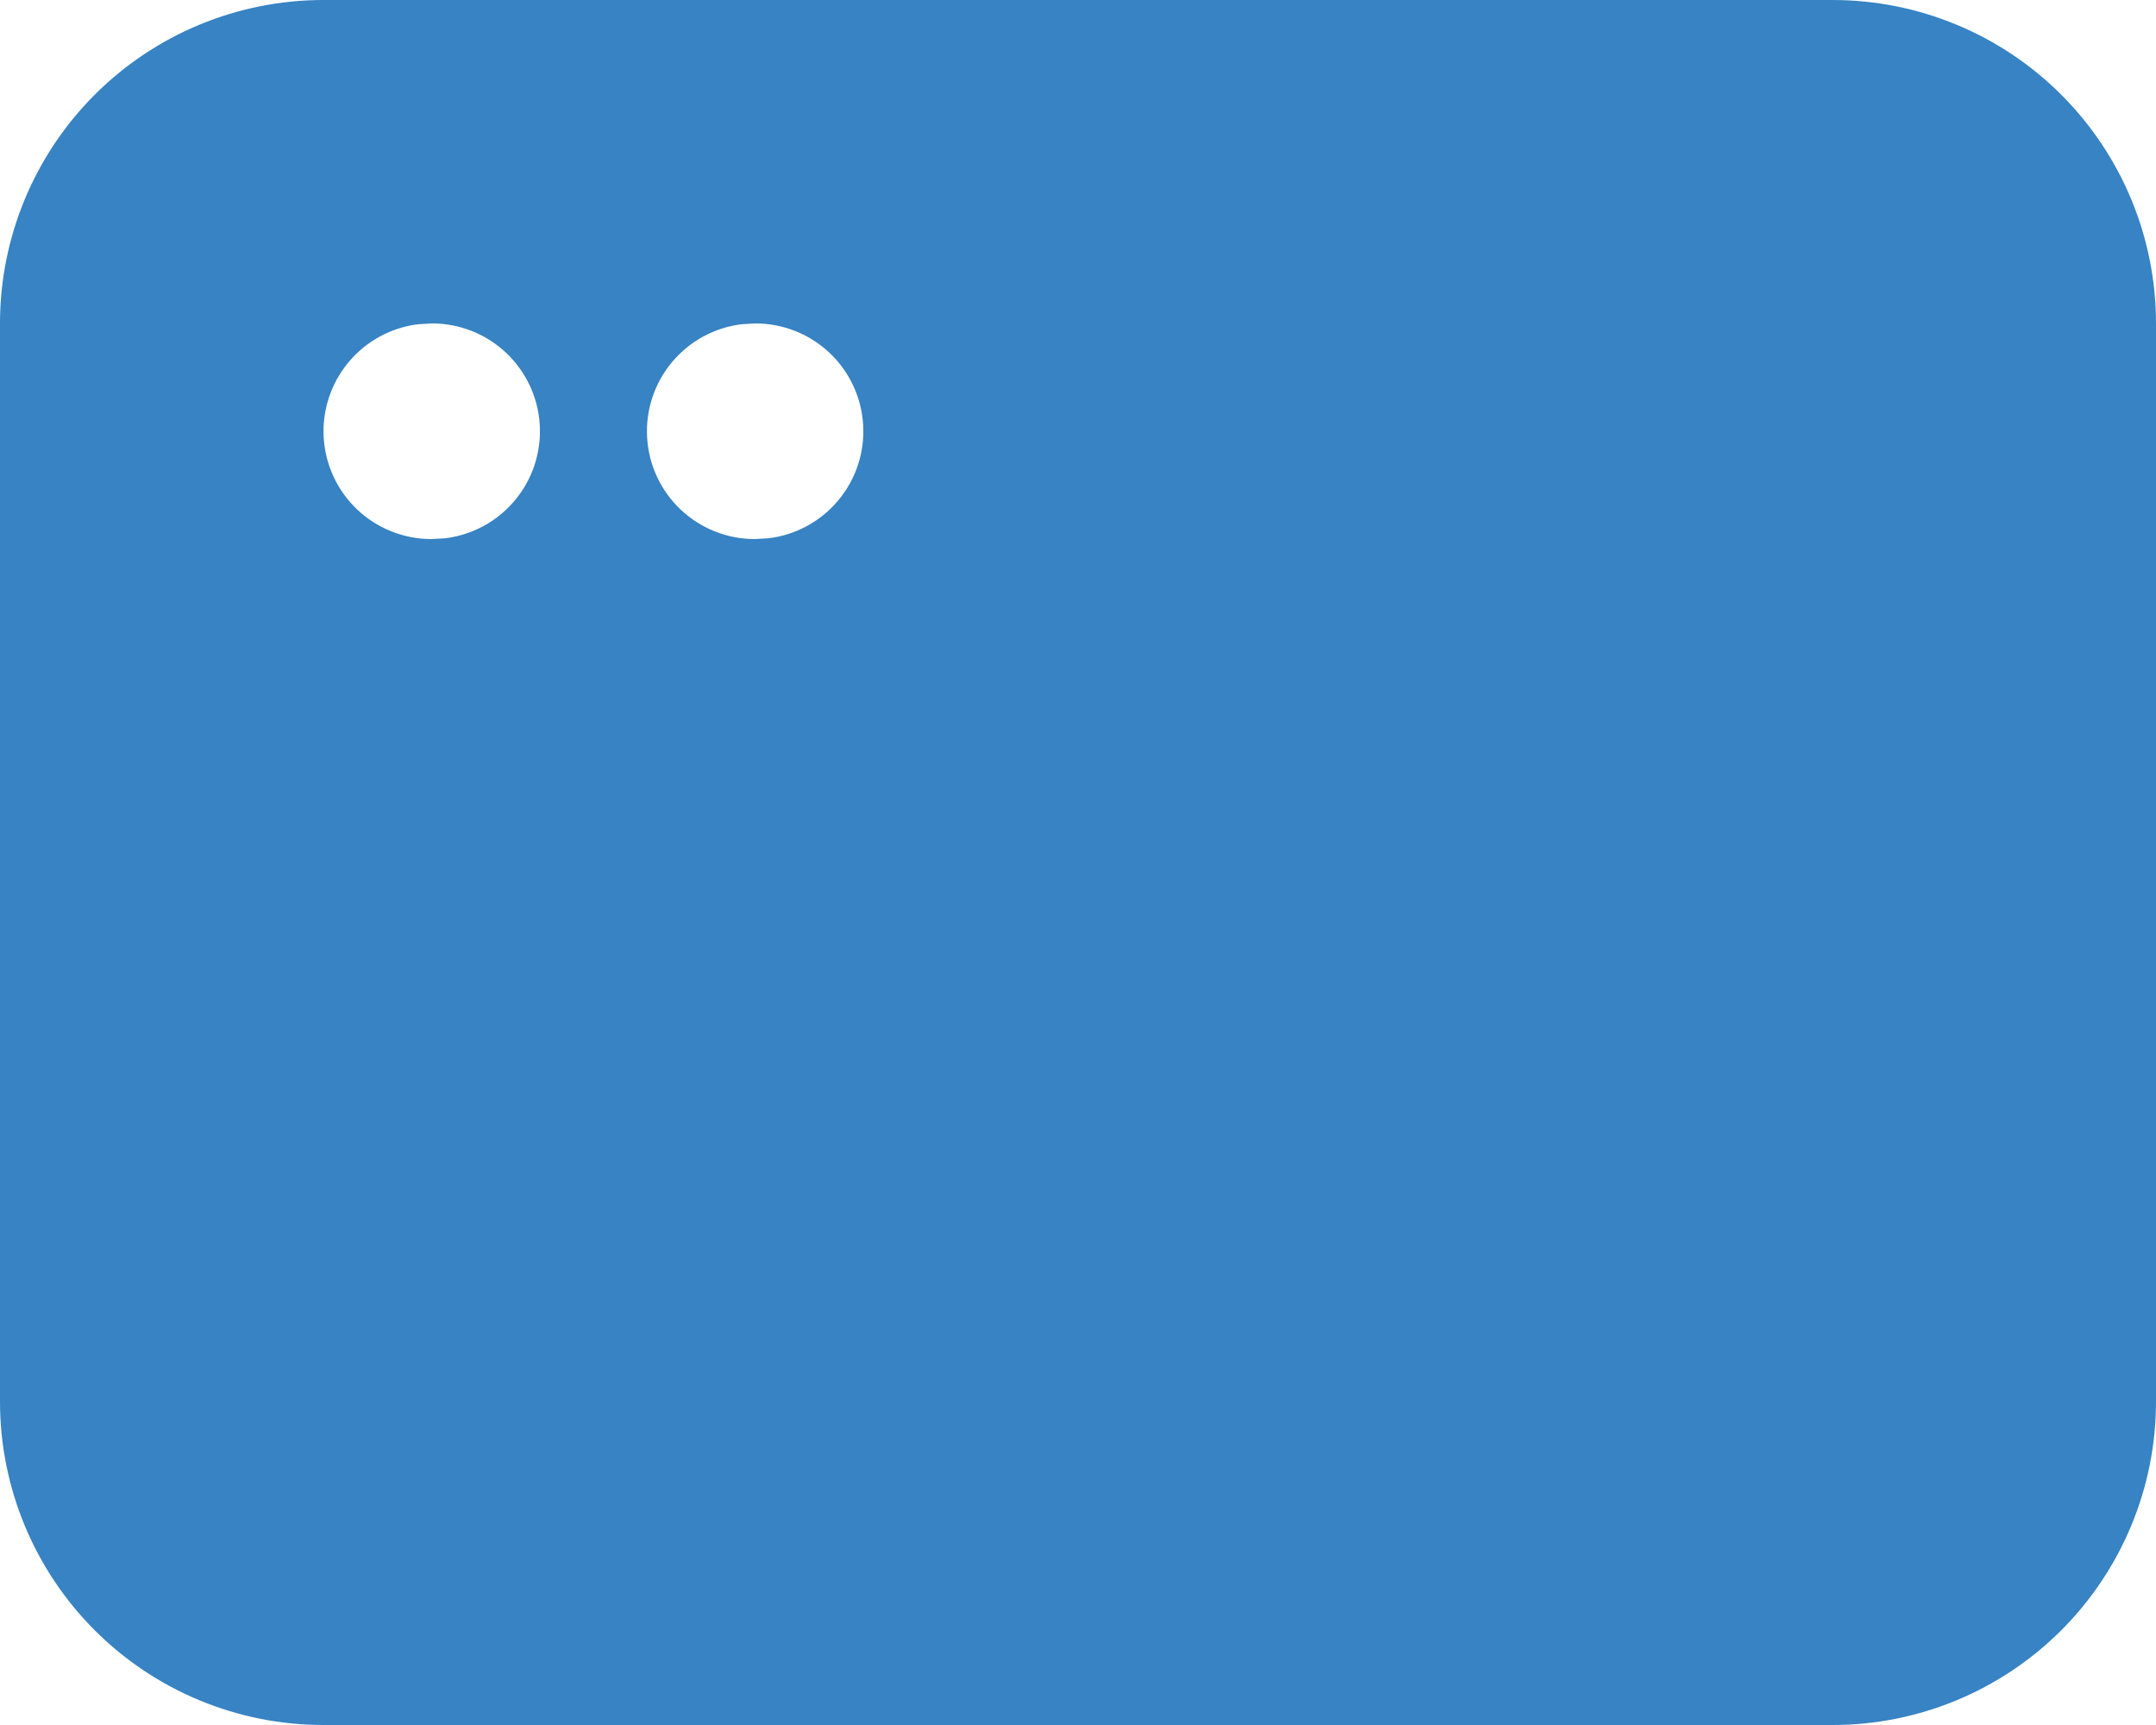 <svg width="60" height="48" viewBox="0 0 60 48" fill="none" xmlns="http://www.w3.org/2000/svg">
<path d="M51 0C53.387 0 55.676 0.948 57.364 2.636C59.052 4.324 60 6.613 60 9V39C60 41.387 59.052 43.676 57.364 45.364C55.676 47.052 53.387 48 51 48H9C6.613 48 4.324 47.052 2.636 45.364C0.948 43.676 0 41.387 0 39V9C0 6.613 0.948 4.324 2.636 2.636C4.324 0.948 6.613 0 9 0H51ZM12.03 9L11.649 9.021C10.89 9.111 10.194 9.488 9.703 10.075C9.212 10.661 8.964 11.412 9.008 12.176C9.053 12.939 9.388 13.656 9.944 14.181C10.5 14.706 11.235 14.999 12 15L12.381 14.979C13.14 14.889 13.836 14.512 14.327 13.925C14.818 13.339 15.066 12.588 15.021 11.824C14.977 11.061 14.642 10.344 14.086 9.819C13.53 9.294 12.795 9.001 12.03 9ZM21.03 9L20.649 9.021C19.89 9.111 19.194 9.488 18.703 10.075C18.212 10.661 17.964 11.412 18.009 12.176C18.053 12.939 18.388 13.656 18.944 14.181C19.5 14.706 20.235 14.999 21 15L21.381 14.979C22.14 14.889 22.836 14.512 23.327 13.925C23.818 13.339 24.066 12.588 24.021 11.824C23.977 11.061 23.642 10.344 23.086 9.819C22.53 9.294 21.795 9.001 21.03 9Z" fill="#3783C4"/>
</svg>
